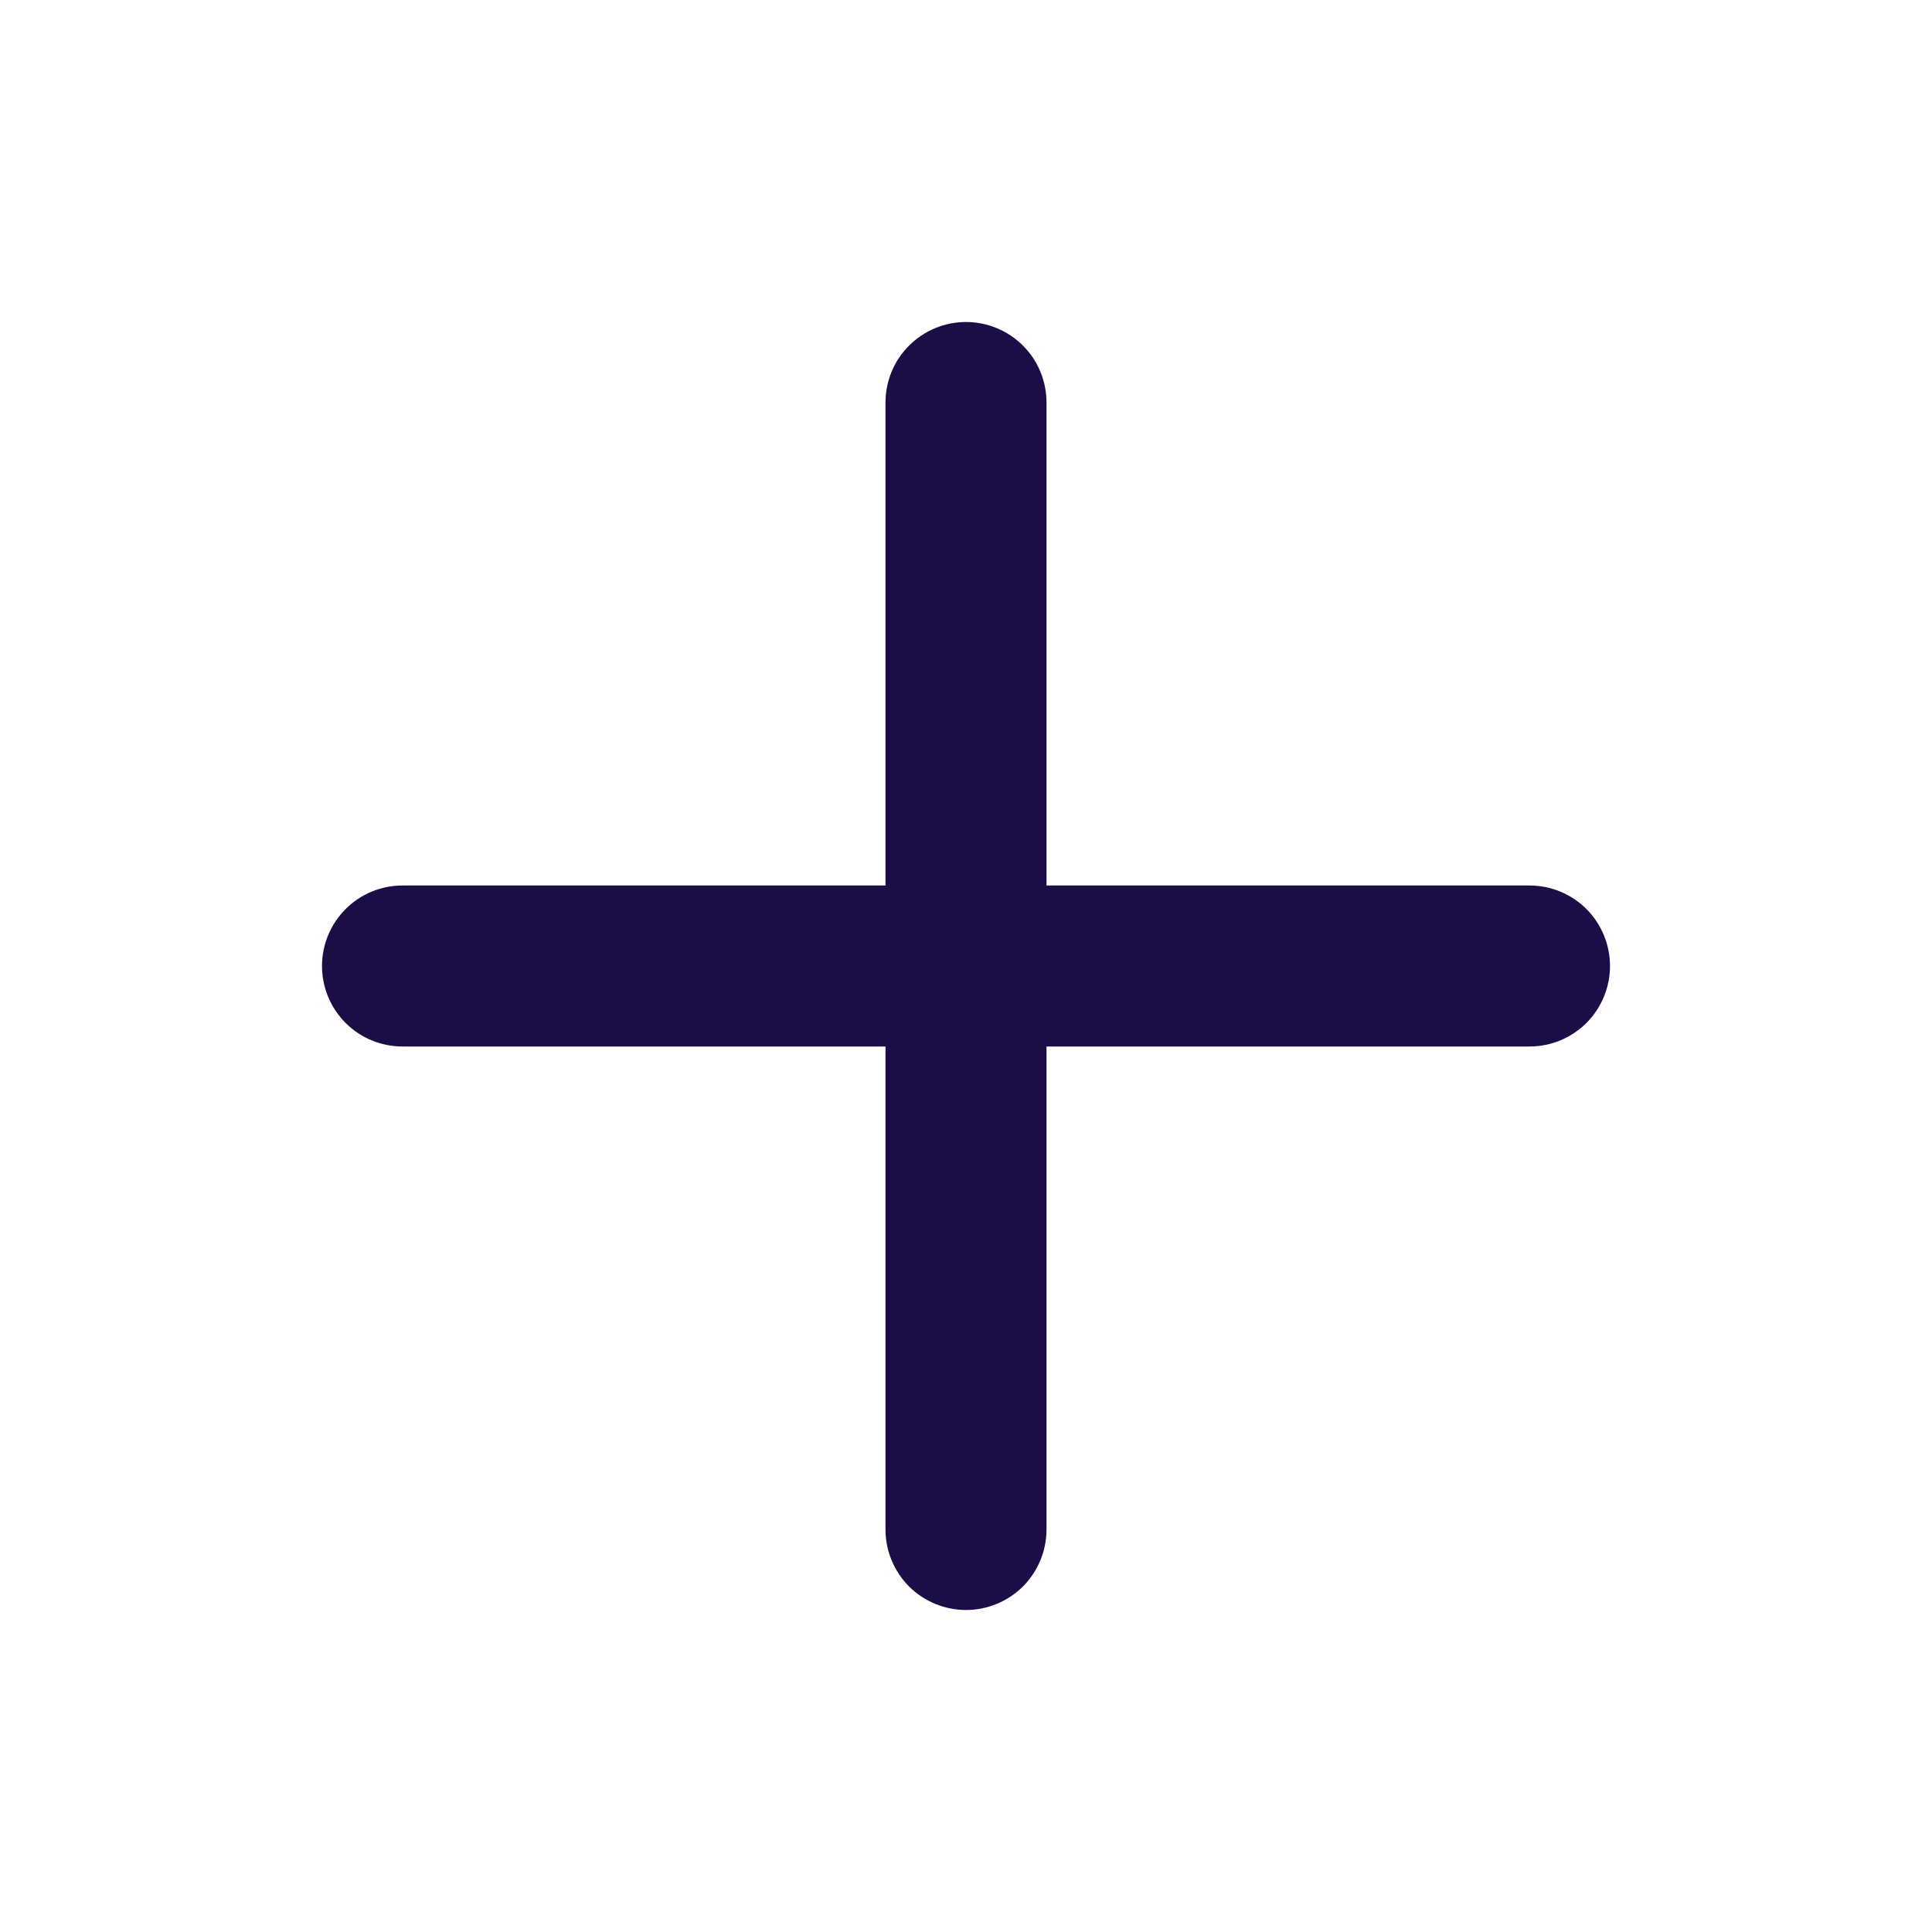 <?xml version="1.0" encoding="utf-8"?>
<svg xmlns="http://www.w3.org/2000/svg" fill="none" height="100%" overflow="visible" preserveAspectRatio="none" style="display: block;" viewBox="0 0 27 27" width="100%">
<g id="Layer 2">
<g id="plus">
<path d="M0 27L27 27L27 0L0 0L0 27Z" fill="#1D0D47" id="Vector" opacity="0"/>
<path d="M21.375 12.375H14.625V5.625C14.625 5.327 14.507 5.04 14.296 4.83C14.085 4.619 13.798 4.5 13.5 4.5C13.202 4.5 12.915 4.619 12.704 4.83C12.493 5.04 12.375 5.327 12.375 5.625V12.375H5.625C5.327 12.375 5.04 12.493 4.83 12.704C4.619 12.915 4.5 13.202 4.5 13.5C4.5 13.798 4.619 14.085 4.83 14.296C5.04 14.507 5.327 14.625 5.625 14.625H12.375V21.375C12.375 21.673 12.493 21.959 12.704 22.171C12.915 22.381 13.202 22.5 13.5 22.5C13.798 22.5 14.085 22.381 14.296 22.171C14.507 21.959 14.625 21.673 14.625 21.375V14.625H21.375C21.673 14.625 21.959 14.507 22.171 14.296C22.381 14.085 22.5 13.798 22.5 13.5C22.5 13.202 22.381 12.915 22.171 12.704C21.959 12.493 21.673 12.375 21.375 12.375Z" fill="#1D0D47" id="Vector_2"/>
</g>
</g>
</svg>